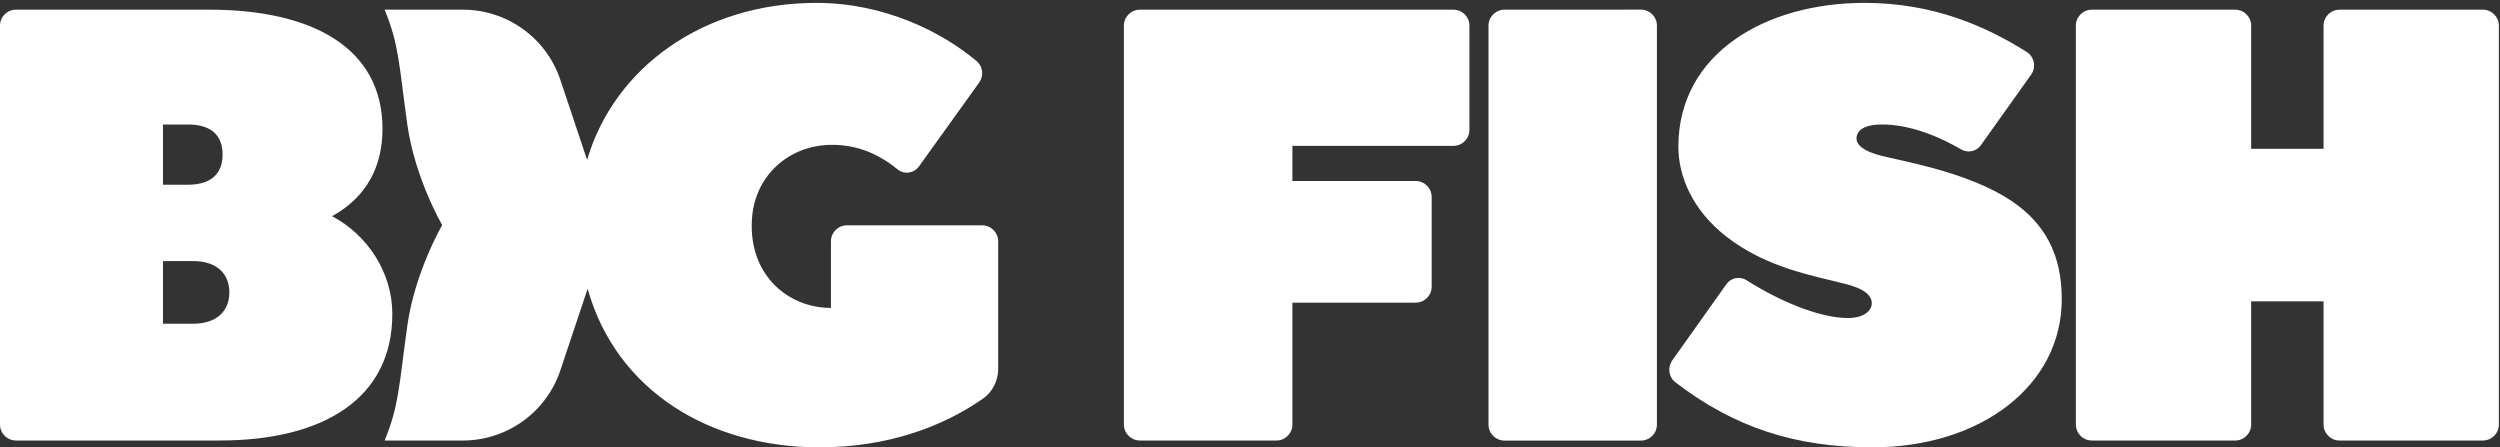 <?xml version="1.0" encoding="UTF-8"?>
<svg width="788px" height="141px" viewBox="0 0 788 141" version="1.1" xmlns="http://www.w3.org/2000/svg" xmlns:xlink="http://www.w3.org/1999/xlink">
    <rect x="0" y="0" width="788" height="141" fill="#333333" stroke="none"/>
    <g id="Page-1" stroke="none" stroke-width="1" fill="none" fill-rule="evenodd">
        <g id="BFG_Inline_Logo" fill="#FFFFFF">
            <path d="M458.124,3.051 L359.292,3.051 C356.508,3.051 354.251,5.308 354.251,8.091 L354.251,133.811 C354.251,136.594 356.508,138.851 359.292,138.851 L402.325,138.851 C405.108,138.851 407.365,136.594 407.365,133.811 L407.365,95.393 L446.222,95.393 C449.006,95.393 451.262,93.137 451.262,90.353 L451.262,62.086 C451.262,59.302 449.006,57.046 446.222,57.046 L407.365,57.046 L407.365,45.971 L458.124,45.971 C460.907,45.971 463.164,43.715 463.164,40.931 L463.164,8.091 C463.164,5.308 460.907,3.051 458.124,3.051 Z M522.258,133.831 L522.258,8.074 C522.258,5.29 520,3.033 517.215,3.034 L474.212,3.057 C471.429,3.058 469.174,5.314 469.174,8.097 L469.174,133.831 C469.174,136.614 471.431,138.871 474.214,138.871 L517.218,138.871 C520.001,138.871 522.258,136.614 522.258,133.831 Z M309.586,71.021 L266.957,71.021 C264.176,71.021 261.917,73.28 261.917,76.061 L261.917,97.061 C248.146,97.061 235.546,86.28 237.066,68.38 C238.207,55 248.976,45.65 262.256,45.65 C270.287,45.65 276.957,48.53 282.947,53.41 C285.016,55.09 288.086,54.64 289.646,52.47 L308.636,26.021 C310.167,23.9 309.827,20.94 307.827,19.26 C296.957,10.1 278.806,0.91 257.336,0.91 C221.657,0.91 193.606,21.32 185.056,50.39 L176.626,25.18 C172.207,11.96 159.836,3.05 145.896,3.05 L121.237,3.05 C125.777,14.18 125.726,20.01 128.367,39.1 C130.737,56.16 139.386,70.95 139.386,70.95 C139.386,70.95 130.737,85.74 128.367,102.79 C125.726,121.88 125.777,127.72 121.237,138.85 L145.896,138.85 C159.836,138.85 172.207,129.94 176.626,116.72 L185.216,91.03 C194.266,123.18 223.737,141 258.256,141 C279.806,141 297.106,134.51 309.787,125.68 C312.846,123.55 314.626,120.02 314.626,116.29 L314.626,76.061 C314.626,73.28 312.367,71.021 309.586,71.021 Z M649.866,94.301 C649.866,80.558 644.872,69.562 631.437,61.705 C617.611,53.619 598.409,50.586 592.262,48.899 C587.822,47.681 584.676,45.735 585.23,42.998 C585.713,40.603 588.377,39.229 593.189,39.229 C603.134,39.229 612.848,44.001 618.192,47.109 C620.285,48.327 622.955,47.754 624.359,45.781 L640.204,23.535 C641.895,21.161 641.215,17.871 638.748,16.32 C625.536,8.017 609.013,0.908 587.686,0.908 C556.573,0.908 529.023,16.797 529.023,46.248 C529.023,55.634 533.511,66.21 543.958,74.422 C556.737,84.468 571.398,86.825 582.077,89.605 C588.889,91.379 590.197,93.94 589.96,96.029 C589.733,98.037 587.347,100.244 582.536,100.244 C572.94,100.244 559.914,94.328 550.538,88.34 C548.422,86.988 545.625,87.508 544.172,89.554 L527.09,113.607 C525.528,115.809 525.965,118.869 528.108,120.512 C546.678,134.756 565.906,140.998 590.167,140.998 C624.236,140.998 649.866,121.639 649.866,94.301 Z M782.601,3.051 L737.423,3.051 C734.641,3.051 732.385,5.307 732.385,8.09 L732.385,46.911 L709.568,46.911 L709.568,8.09 C709.568,5.307 707.312,3.051 704.529,3.051 L659.351,3.051 C656.569,3.051 654.313,5.307 654.313,8.09 L654.313,133.811 C654.313,136.595 656.569,138.851 659.351,138.851 L704.529,138.851 C707.312,138.851 709.568,136.595 709.568,133.811 L709.568,94.99 L732.385,94.99 L732.385,133.811 C732.385,136.595 734.641,138.851 737.423,138.851 L782.601,138.851 C785.384,138.851 787.64,136.595 787.64,133.811 L787.64,8.09 C787.64,5.307 785.384,3.051 782.601,3.051 Z M60.86,102.036 L51.37,102.036 L51.37,82.286 L60.86,82.286 C68.41,82.286 72.29,86.346 72.29,92.166 C72.29,97.976 68.41,102.036 60.86,102.036 Z M51.37,39.246 L59.31,39.246 C66.67,39.246 70.16,42.726 70.16,48.736 C70.16,54.746 66.48,58.226 59.31,58.226 L51.37,58.226 L51.37,39.246 Z M104.67,68.146 C115.91,61.946 120.56,52.056 120.56,40.636 C120.56,15.056 98.48,3.046 65.93,3.046 L5.04,3.046 C2.25,3.046 0,5.306 0,8.086 L0,133.806 C0,136.596 2.25,138.846 5.04,138.846 L69.22,138.846 C102.16,138.846 123.66,125.486 123.66,98.946 C123.66,85.775 115.709,73.956 104.67,68.146 Z" id="Fill-1"></path>
        </g>
    </g>
</svg>